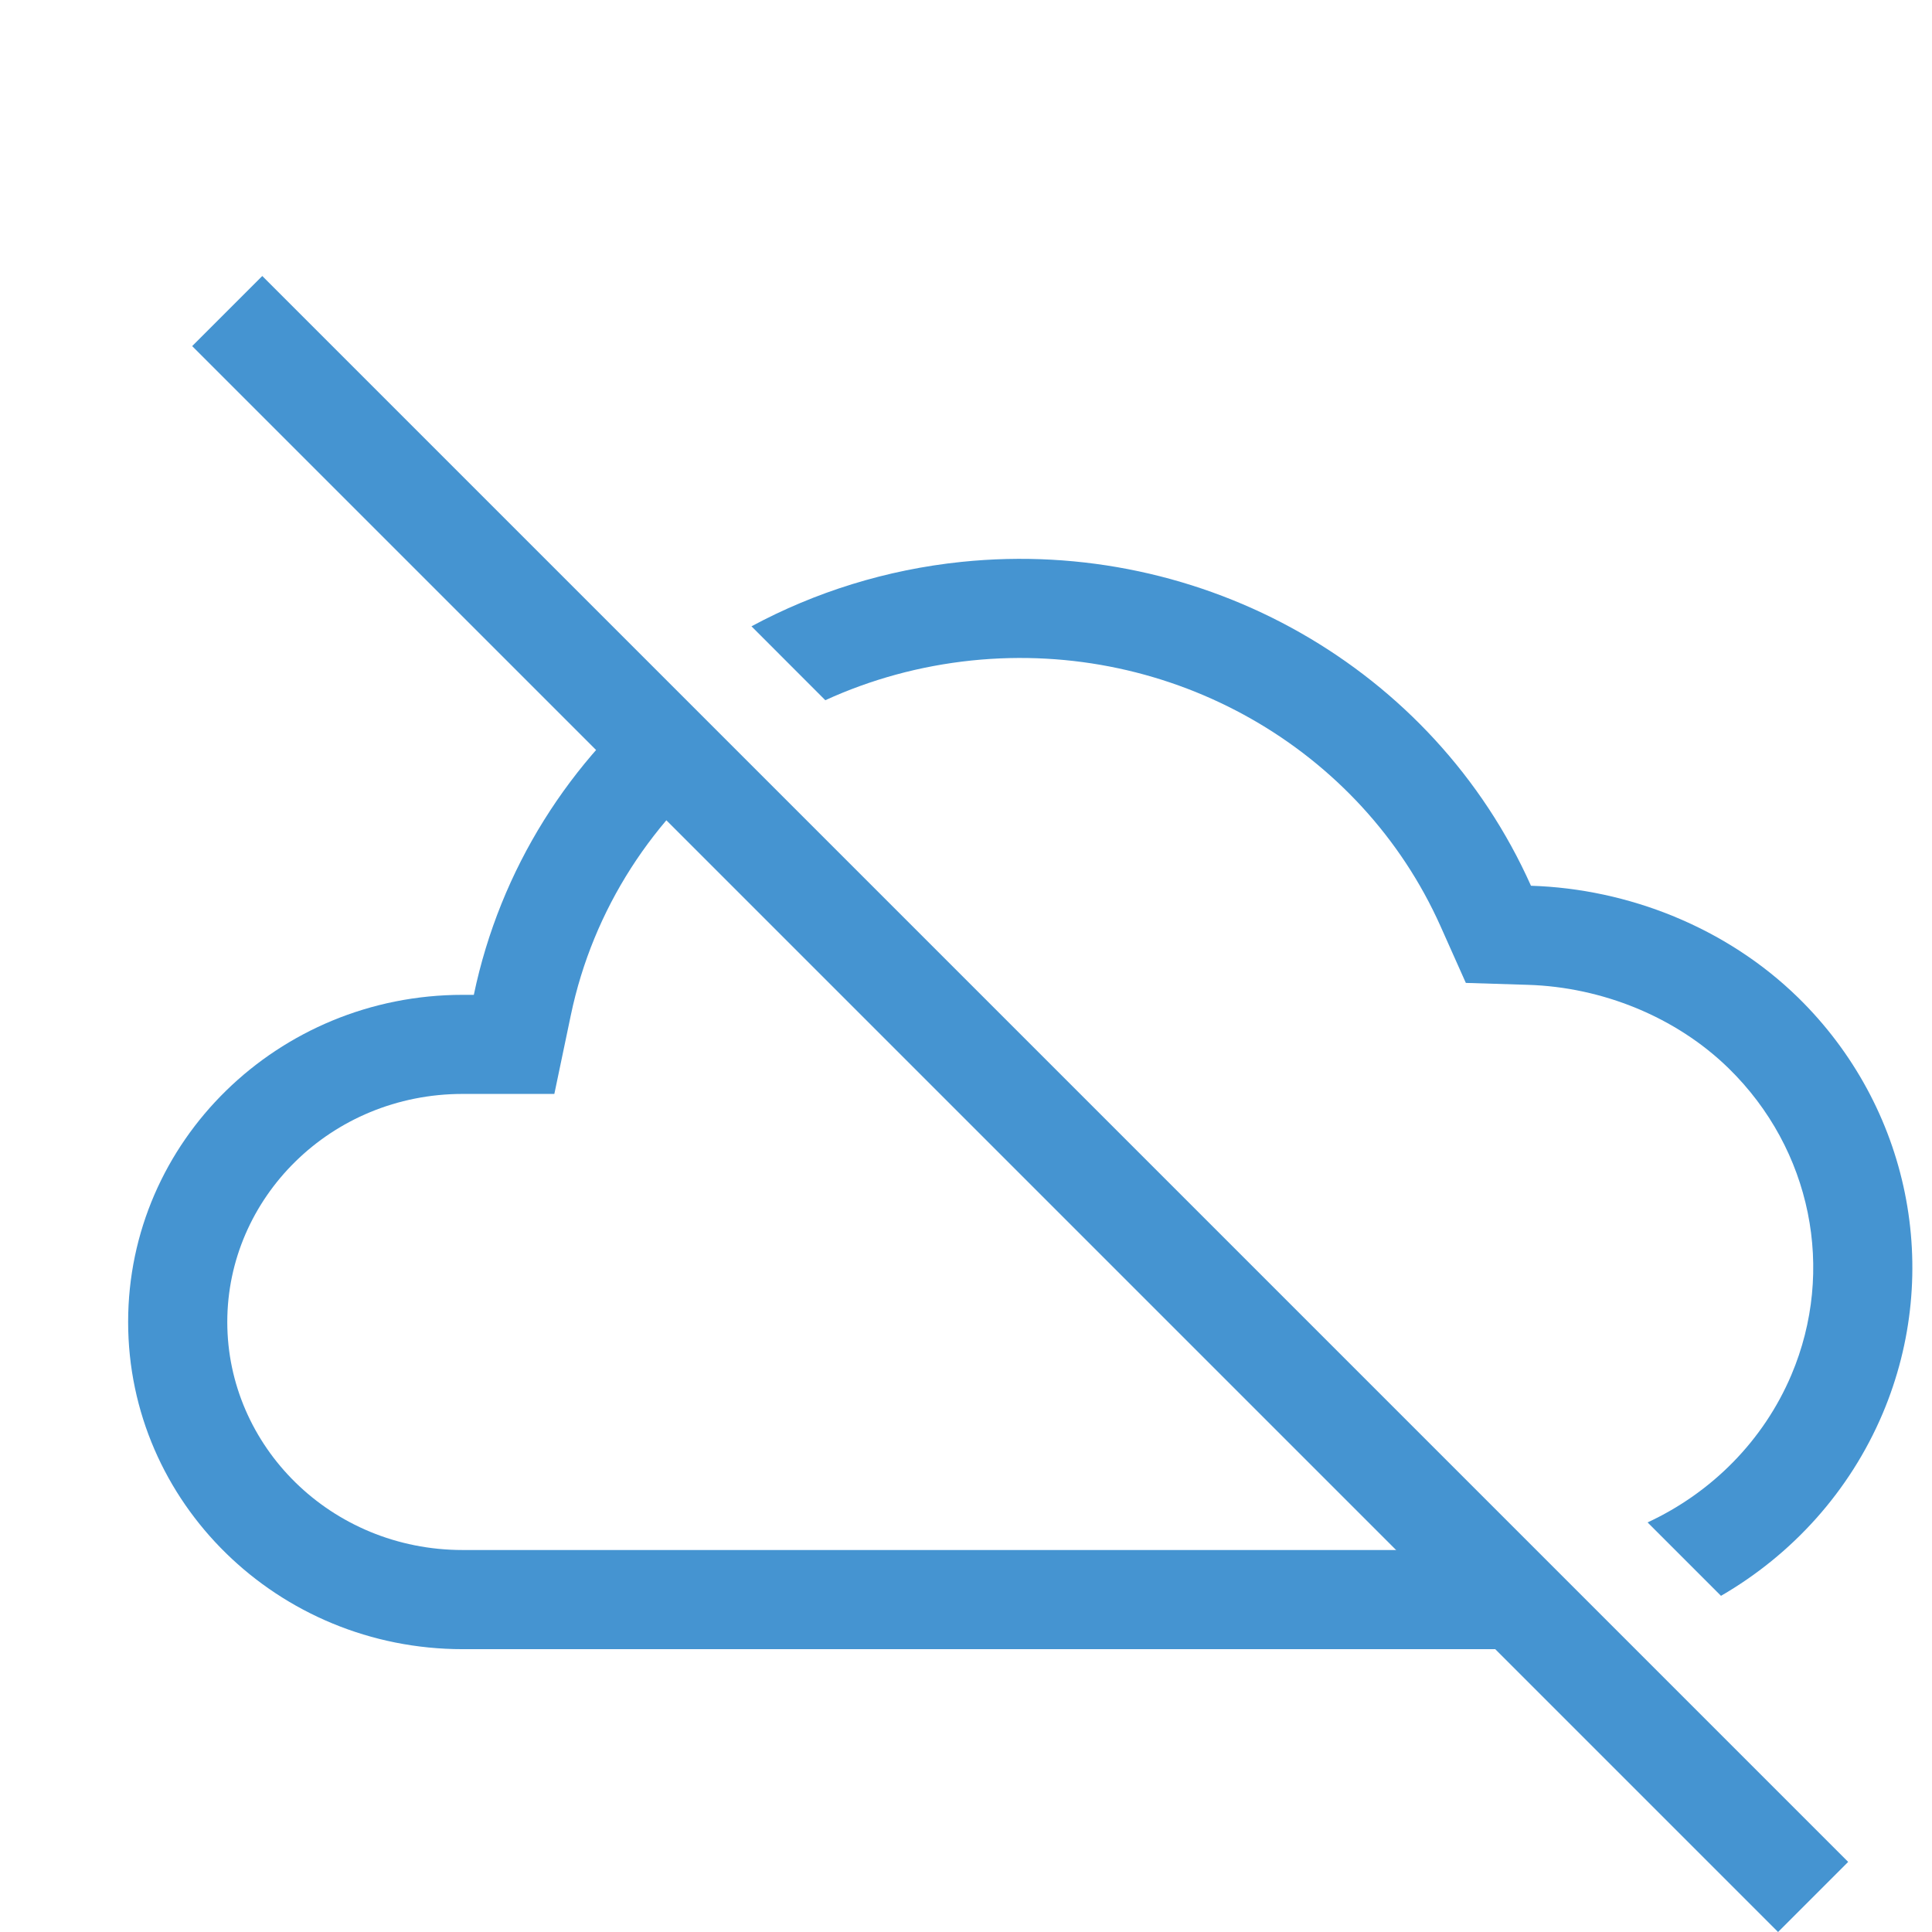 <svg xmlns="http://www.w3.org/2000/svg" fill="none" viewBox="0 0 28 28" height="28" width="28">
<path fill="#4594D1" d="M2.785 5.016L25.769 28L26.785 26.984L3.801 4L2.785 5.016Z" clip-rule="evenodd" fill-rule="evenodd"></path>
<path fill="#4594D1" d="M9.667 9.886C8.262 11.009 7.249 12.591 6.867 14.418H6.706C4.028 14.418 1.857 16.54 1.857 19.159C1.857 21.778 4.028 23.901 6.706 23.901H22.058C22.552 23.901 23.036 23.838 23.5 23.718L22.242 22.46C22.181 22.463 22.12 22.464 22.058 22.464H6.706C4.791 22.464 3.294 20.955 3.294 19.159C3.294 17.364 4.791 15.854 6.706 15.854H8.034L8.273 14.712C8.595 13.172 9.471 11.837 10.69 10.909L9.667 9.886Z"></path>
<path fill="#4594D1" d="M11.961 10.148L10.891 9.077C11.813 8.581 12.843 8.256 13.937 8.143C17.439 7.782 20.778 9.681 22.188 12.837C23.598 12.881 25.02 13.442 26.059 14.457C27.676 16.039 28.16 18.419 27.285 20.486C26.806 21.616 25.973 22.531 24.942 23.128L23.878 22.064C24.807 21.633 25.558 20.879 25.962 19.926C26.605 18.409 26.254 16.658 25.054 15.484C24.29 14.737 23.218 14.306 22.144 14.273L21.244 14.245L20.877 13.423C19.726 10.848 16.985 9.273 14.084 9.572C13.332 9.65 12.617 9.848 11.961 10.148Z"></path>
</svg>
